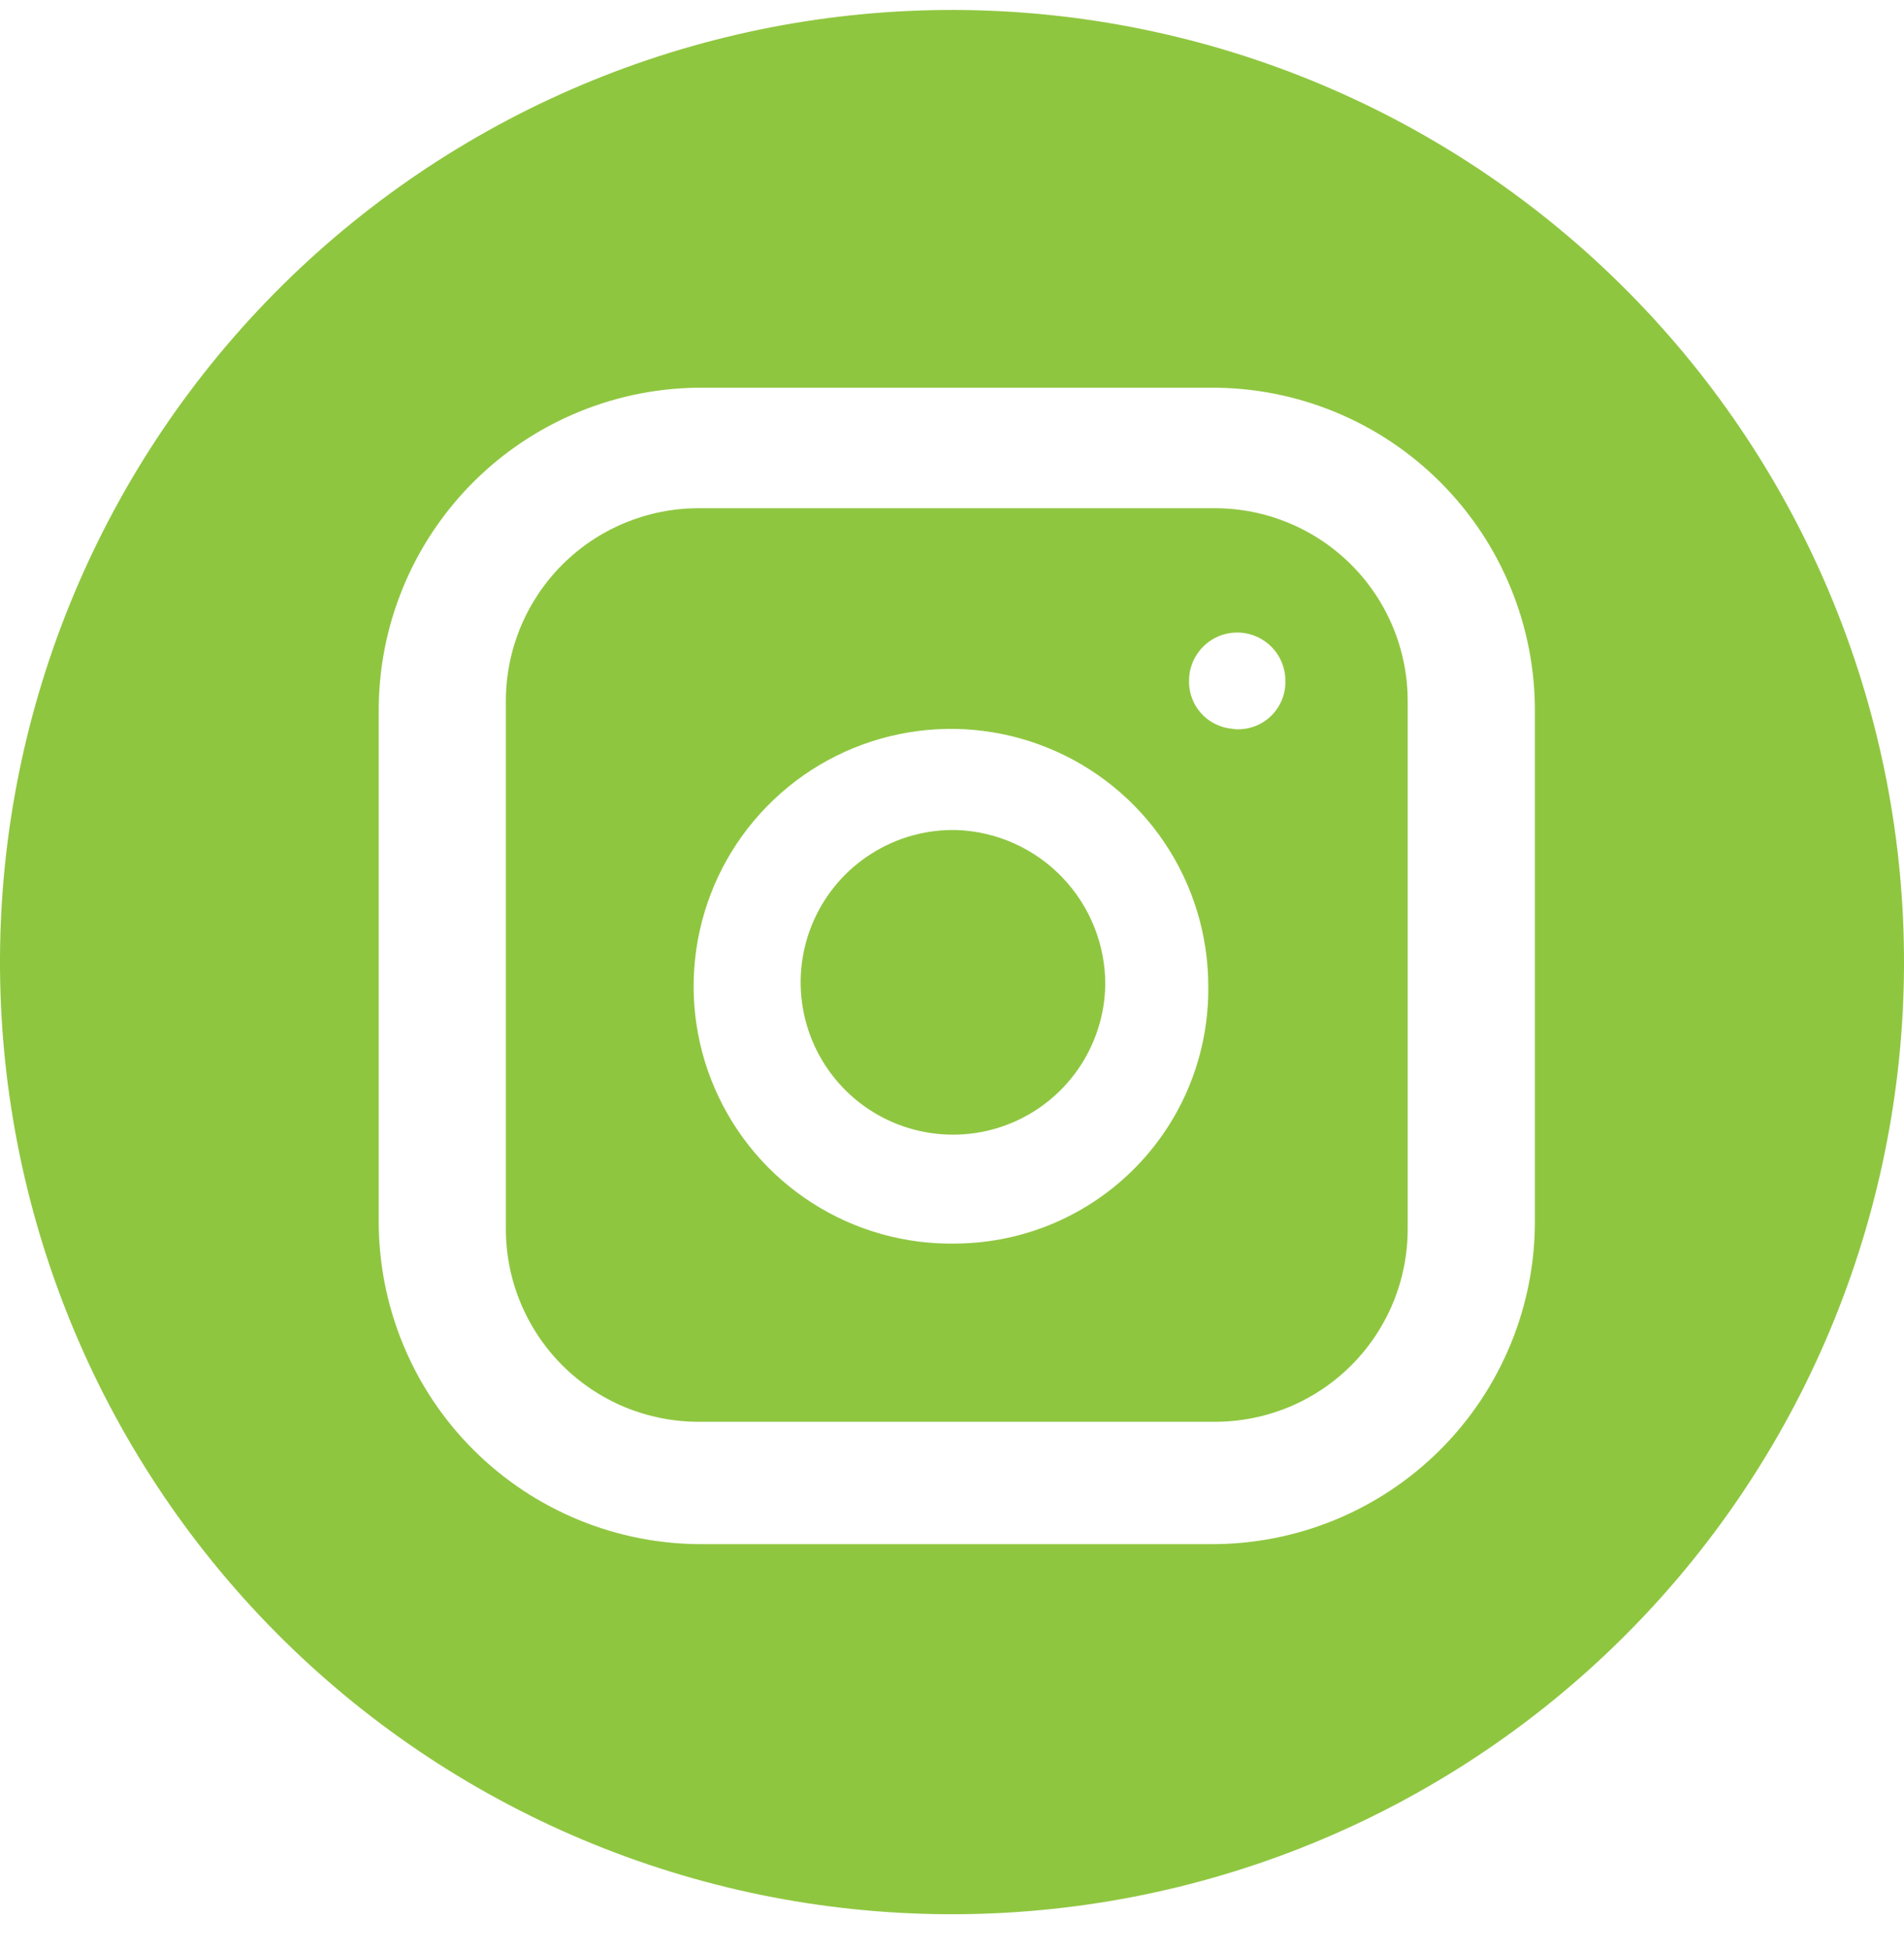 <svg xmlns="http://www.w3.org/2000/svg" width="42" height="43" viewBox="0 0 42 43" fill="none"><path d="M24.381 21.73C24.368 22.395 24.158 23.041 23.778 23.587C23.397 24.133 22.863 24.554 22.243 24.796C21.623 25.038 20.946 25.09 20.296 24.946C19.646 24.803 19.054 24.47 18.594 23.989C18.134 23.508 17.827 22.902 17.712 22.246C17.597 21.591 17.679 20.916 17.948 20.308C18.217 19.699 18.66 19.184 19.223 18.828C19.785 18.471 20.44 18.29 21.105 18.307C21.989 18.339 22.825 18.715 23.436 19.354C24.048 19.993 24.387 20.845 24.381 21.73Z" fill="#8FC640"></path><path d="M26.802 11.209H15.41C14.283 11.209 13.201 11.657 12.404 12.454C11.607 13.251 11.159 14.332 11.159 15.459V27.108C11.159 27.666 11.269 28.219 11.483 28.734C11.697 29.25 12.01 29.719 12.404 30.113C12.799 30.508 13.268 30.821 13.783 31.035C14.299 31.248 14.852 31.358 15.41 31.358H26.802C27.36 31.358 27.913 31.248 28.429 31.035C28.944 30.821 29.413 30.508 29.808 30.113C30.202 29.719 30.515 29.25 30.729 28.734C30.942 28.219 31.052 27.666 31.052 27.108V15.48C31.055 14.921 30.946 14.366 30.734 13.848C30.521 13.33 30.209 12.859 29.814 12.463C29.419 12.066 28.95 11.751 28.433 11.536C27.916 11.32 27.362 11.21 26.802 11.209ZM21.105 27.427C19.977 27.453 18.867 27.141 17.917 26.533C16.967 25.925 16.22 25.048 15.77 24.013C15.321 22.979 15.19 21.834 15.395 20.724C15.599 19.615 16.129 18.591 16.918 17.785C17.706 16.978 18.717 16.424 19.822 16.195C20.926 15.965 22.074 16.07 23.118 16.496C24.163 16.921 25.057 17.648 25.687 18.584C26.316 19.52 26.653 20.623 26.653 21.751C26.662 22.488 26.526 23.22 26.252 23.904C25.978 24.589 25.572 25.212 25.056 25.74C24.541 26.267 23.927 26.687 23.249 26.977C22.571 27.266 21.842 27.419 21.105 27.427ZM27.27 16.077C27.132 16.077 26.995 16.049 26.867 15.995C26.739 15.942 26.623 15.863 26.526 15.764C26.429 15.665 26.353 15.548 26.302 15.419C26.251 15.29 26.226 15.153 26.229 15.014C26.229 14.732 26.341 14.462 26.54 14.263C26.739 14.063 27.01 13.951 27.291 13.951C27.573 13.951 27.843 14.063 28.043 14.263C28.242 14.462 28.354 14.732 28.354 15.014C28.358 15.164 28.33 15.313 28.271 15.451C28.212 15.589 28.124 15.713 28.013 15.814C27.902 15.915 27.77 15.991 27.628 16.036C27.484 16.081 27.333 16.095 27.184 16.077H27.27Z" fill="#8FC640"></path><path d="M21.105 0.22C15.536 0.192 10.183 2.378 6.225 6.296C2.267 10.215 0.028 15.545 0 21.115C-0.028 26.684 2.158 32.037 6.077 35.995C9.995 39.952 15.325 42.192 20.895 42.219C23.653 42.233 26.386 41.704 28.939 40.661C31.492 39.618 33.815 38.083 35.775 36.143C37.735 34.203 39.293 31.895 40.361 29.353C41.429 26.811 41.986 24.082 42 21.325C42.014 18.567 41.484 15.834 40.441 13.28C39.399 10.727 37.864 8.405 35.923 6.445C33.983 4.485 31.676 2.927 29.133 1.859C26.591 0.791 23.863 0.234 21.105 0.22ZM33.858 26.894C33.864 27.836 33.683 28.77 33.325 29.641C32.967 30.513 32.44 31.305 31.774 31.971C31.108 32.638 30.316 33.165 29.445 33.523C28.573 33.881 27.639 34.062 26.697 34.057H15.517C14.575 34.063 13.641 33.882 12.769 33.524C11.898 33.166 11.106 32.639 10.44 31.973C9.773 31.307 9.246 30.515 8.888 29.643C8.53 28.772 8.348 27.838 8.354 26.896V15.714C8.348 14.771 8.529 13.838 8.887 12.966C9.245 12.094 9.772 11.303 10.438 10.636C11.104 9.97 11.896 9.443 12.767 9.085C13.639 8.726 14.573 8.545 15.515 8.551H26.697C27.639 8.545 28.573 8.726 29.444 9.084C30.316 9.442 31.107 9.969 31.773 10.636C32.439 11.302 32.967 12.093 33.324 12.965C33.682 13.836 33.864 14.77 33.858 15.711V26.894Z" fill="#8FC640"></path></svg>